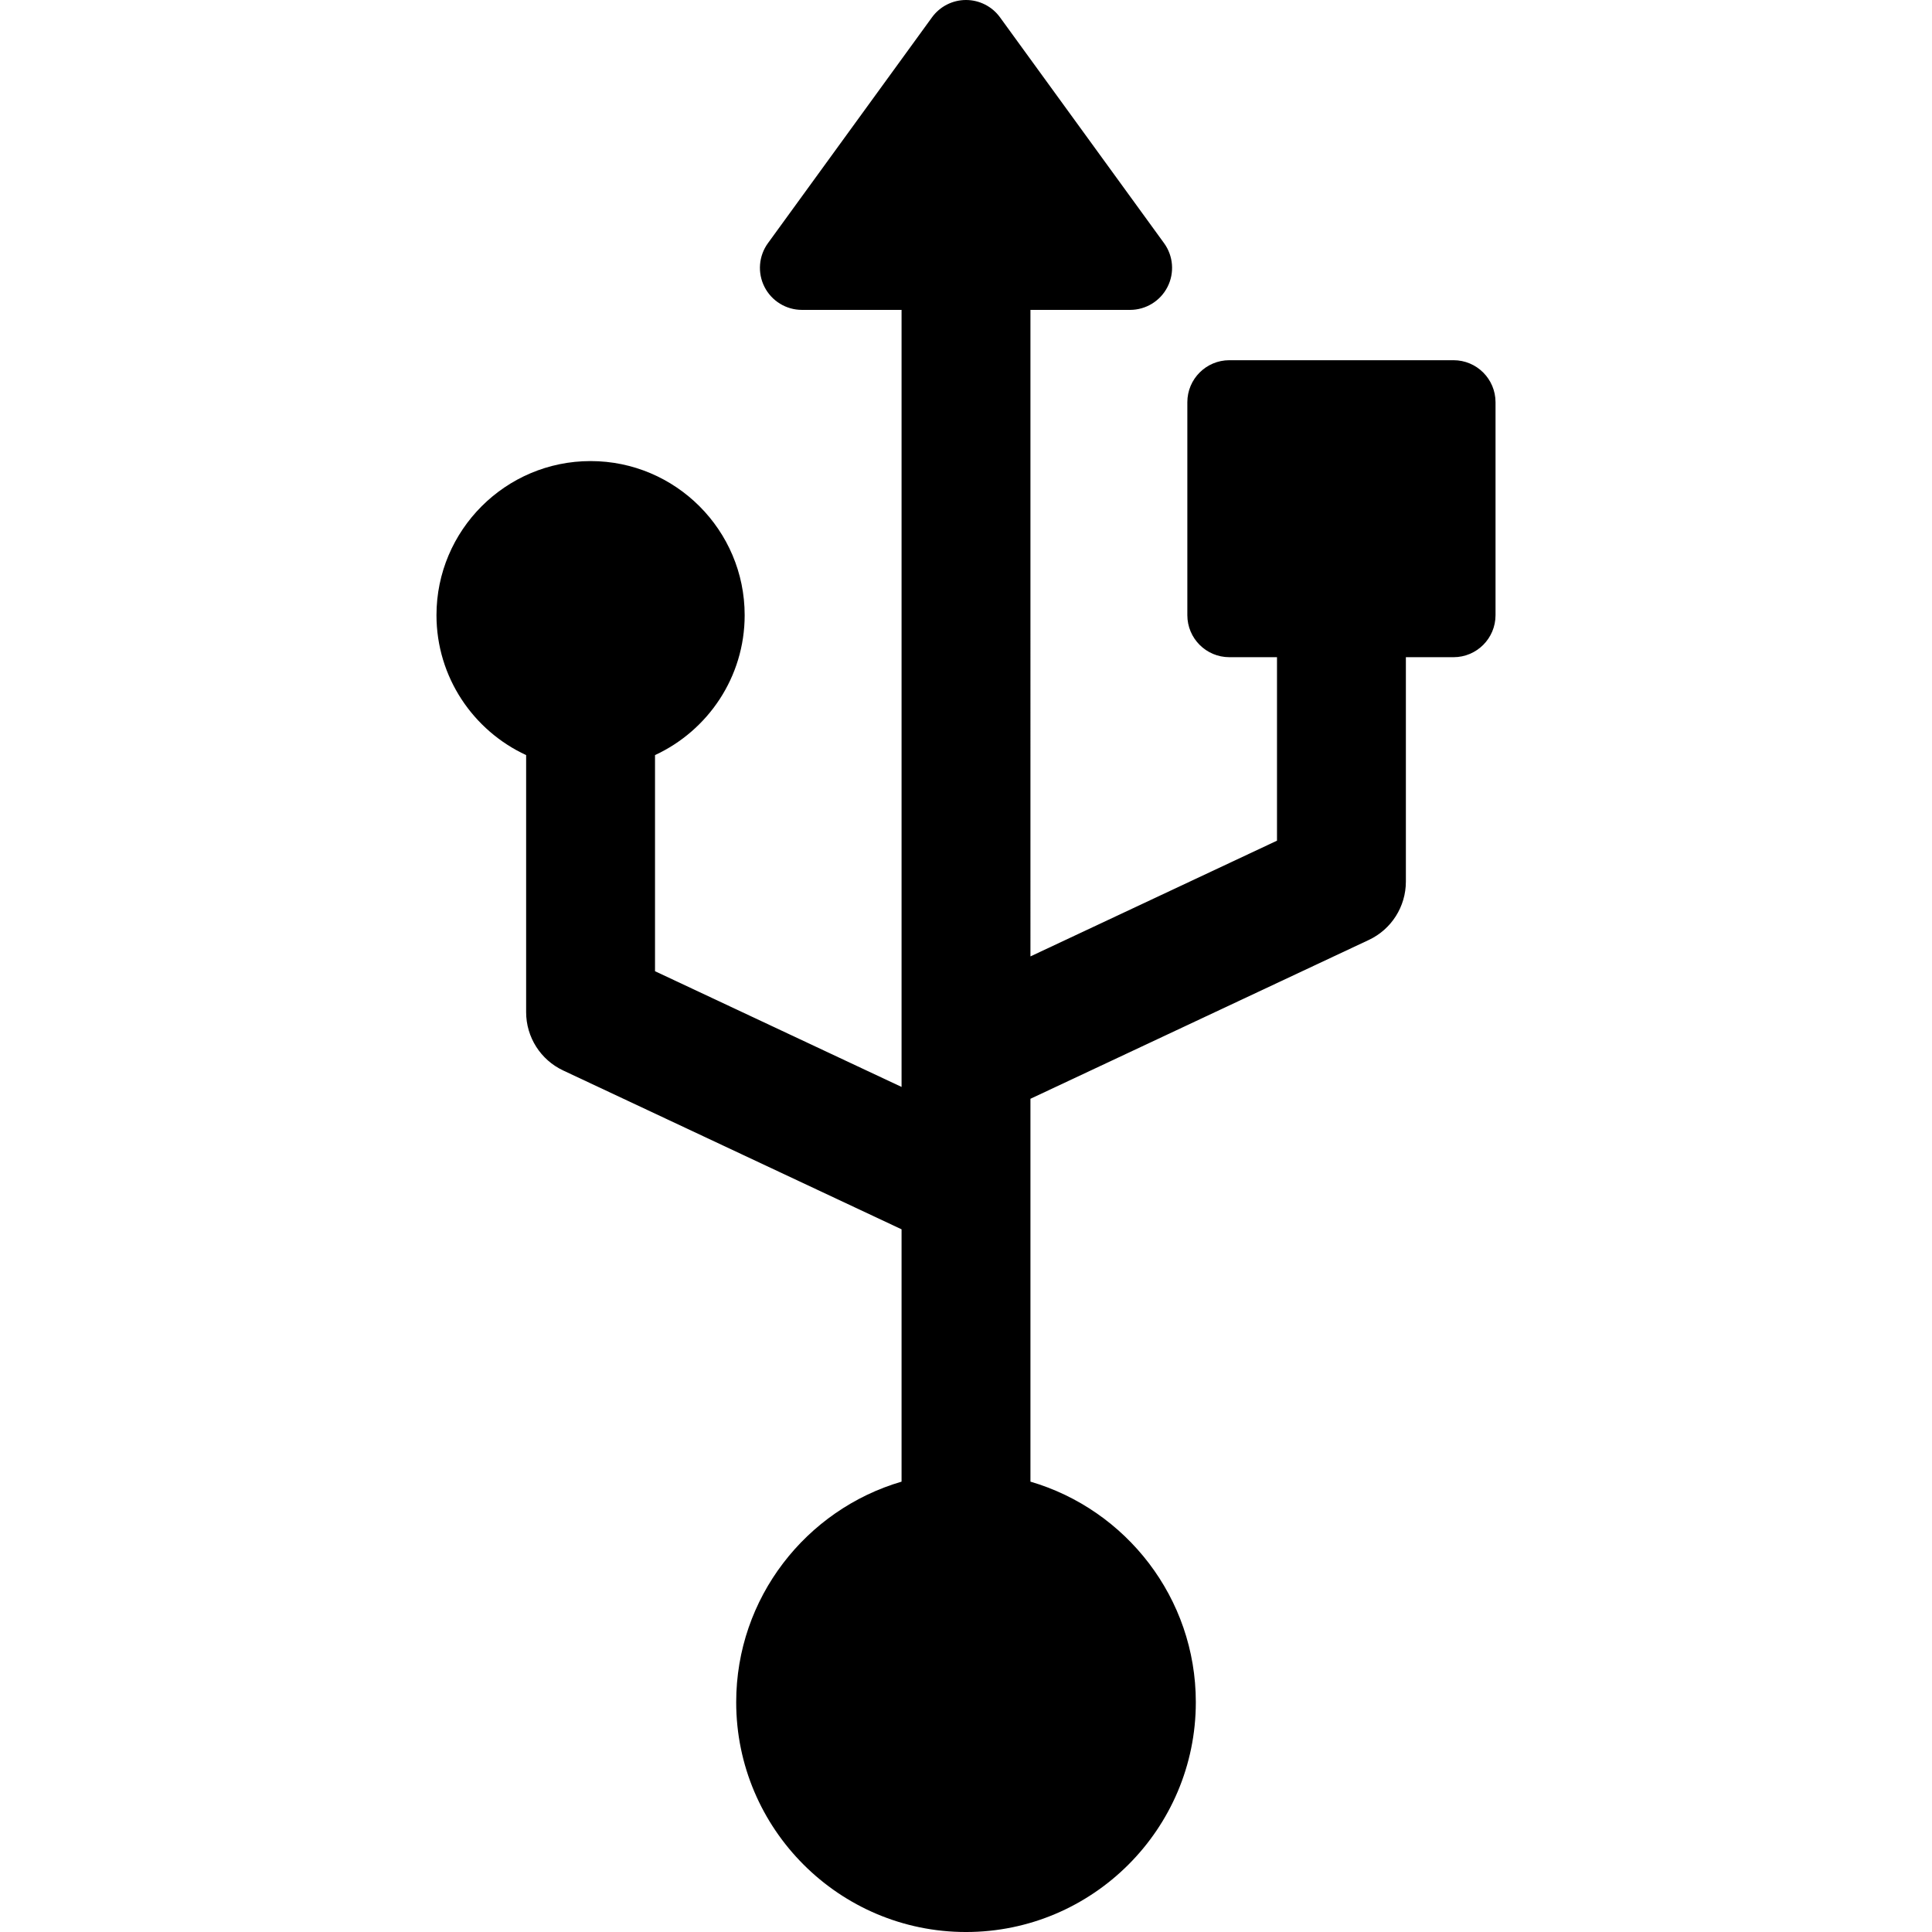 <?xml version="1.0" encoding="iso-8859-1"?>
<!-- Uploaded to: SVG Repo, www.svgrepo.com, Generator: SVG Repo Mixer Tools -->
<!DOCTYPE svg PUBLIC "-//W3C//DTD SVG 1.1//EN" "http://www.w3.org/Graphics/SVG/1.1/DTD/svg11.dtd">
<svg fill="#000000" height="800px" width="800px" version="1.1" id="Capa_1" xmlns="http://www.w3.org/2000/svg" xmlns:xlink="http://www.w3.org/1999/xlink" 
	 viewBox="0 0 344.789 344.789" xml:space="preserve">
<path d="M259.395,64.283h-40c-4.142,0-7.5,3.357-7.5,7.5v38c0,4.143,3.358,7.5,7.5,7.5h8.5v32.745l-44,20.653V55.303h17.777
	c2.82,0,5.402-1.582,6.683-4.095c1.28-2.513,1.043-5.531-0.615-7.813L178.462,3.092C177.051,1.149,174.795,0,172.395,0
	c-2.401,0-4.657,1.149-6.068,3.092l-29.277,40.303c-1.658,2.282-1.895,5.301-0.615,7.813c1.281,2.513,3.862,4.095,6.683,4.095
	h17.777v138.674l-44-20.653v-38.569c9.435-4.363,16-13.912,16-24.971c0-15.163-12.336-27.5-27.5-27.5
	c-15.164,0-27.5,12.337-27.5,27.5c0,11.059,6.565,20.607,16,24.971v45.875c0,4.459,2.577,8.516,6.614,10.41l60.386,28.345v45.032
	c-17.032,4.986-29.512,20.738-29.512,39.361c0,22.614,18.398,41.012,41.012,41.012c22.615,0,41.014-18.397,41.014-41.012
	c0-18.623-12.48-34.376-29.514-39.361v-68.327l60.386-28.345c4.037-1.895,6.614-5.951,6.614-10.41v-40.051h8.5
	c4.142,0,7.5-3.357,7.5-7.5v-38C266.895,67.641,263.537,64.283,259.395,64.283z"/>
</svg>